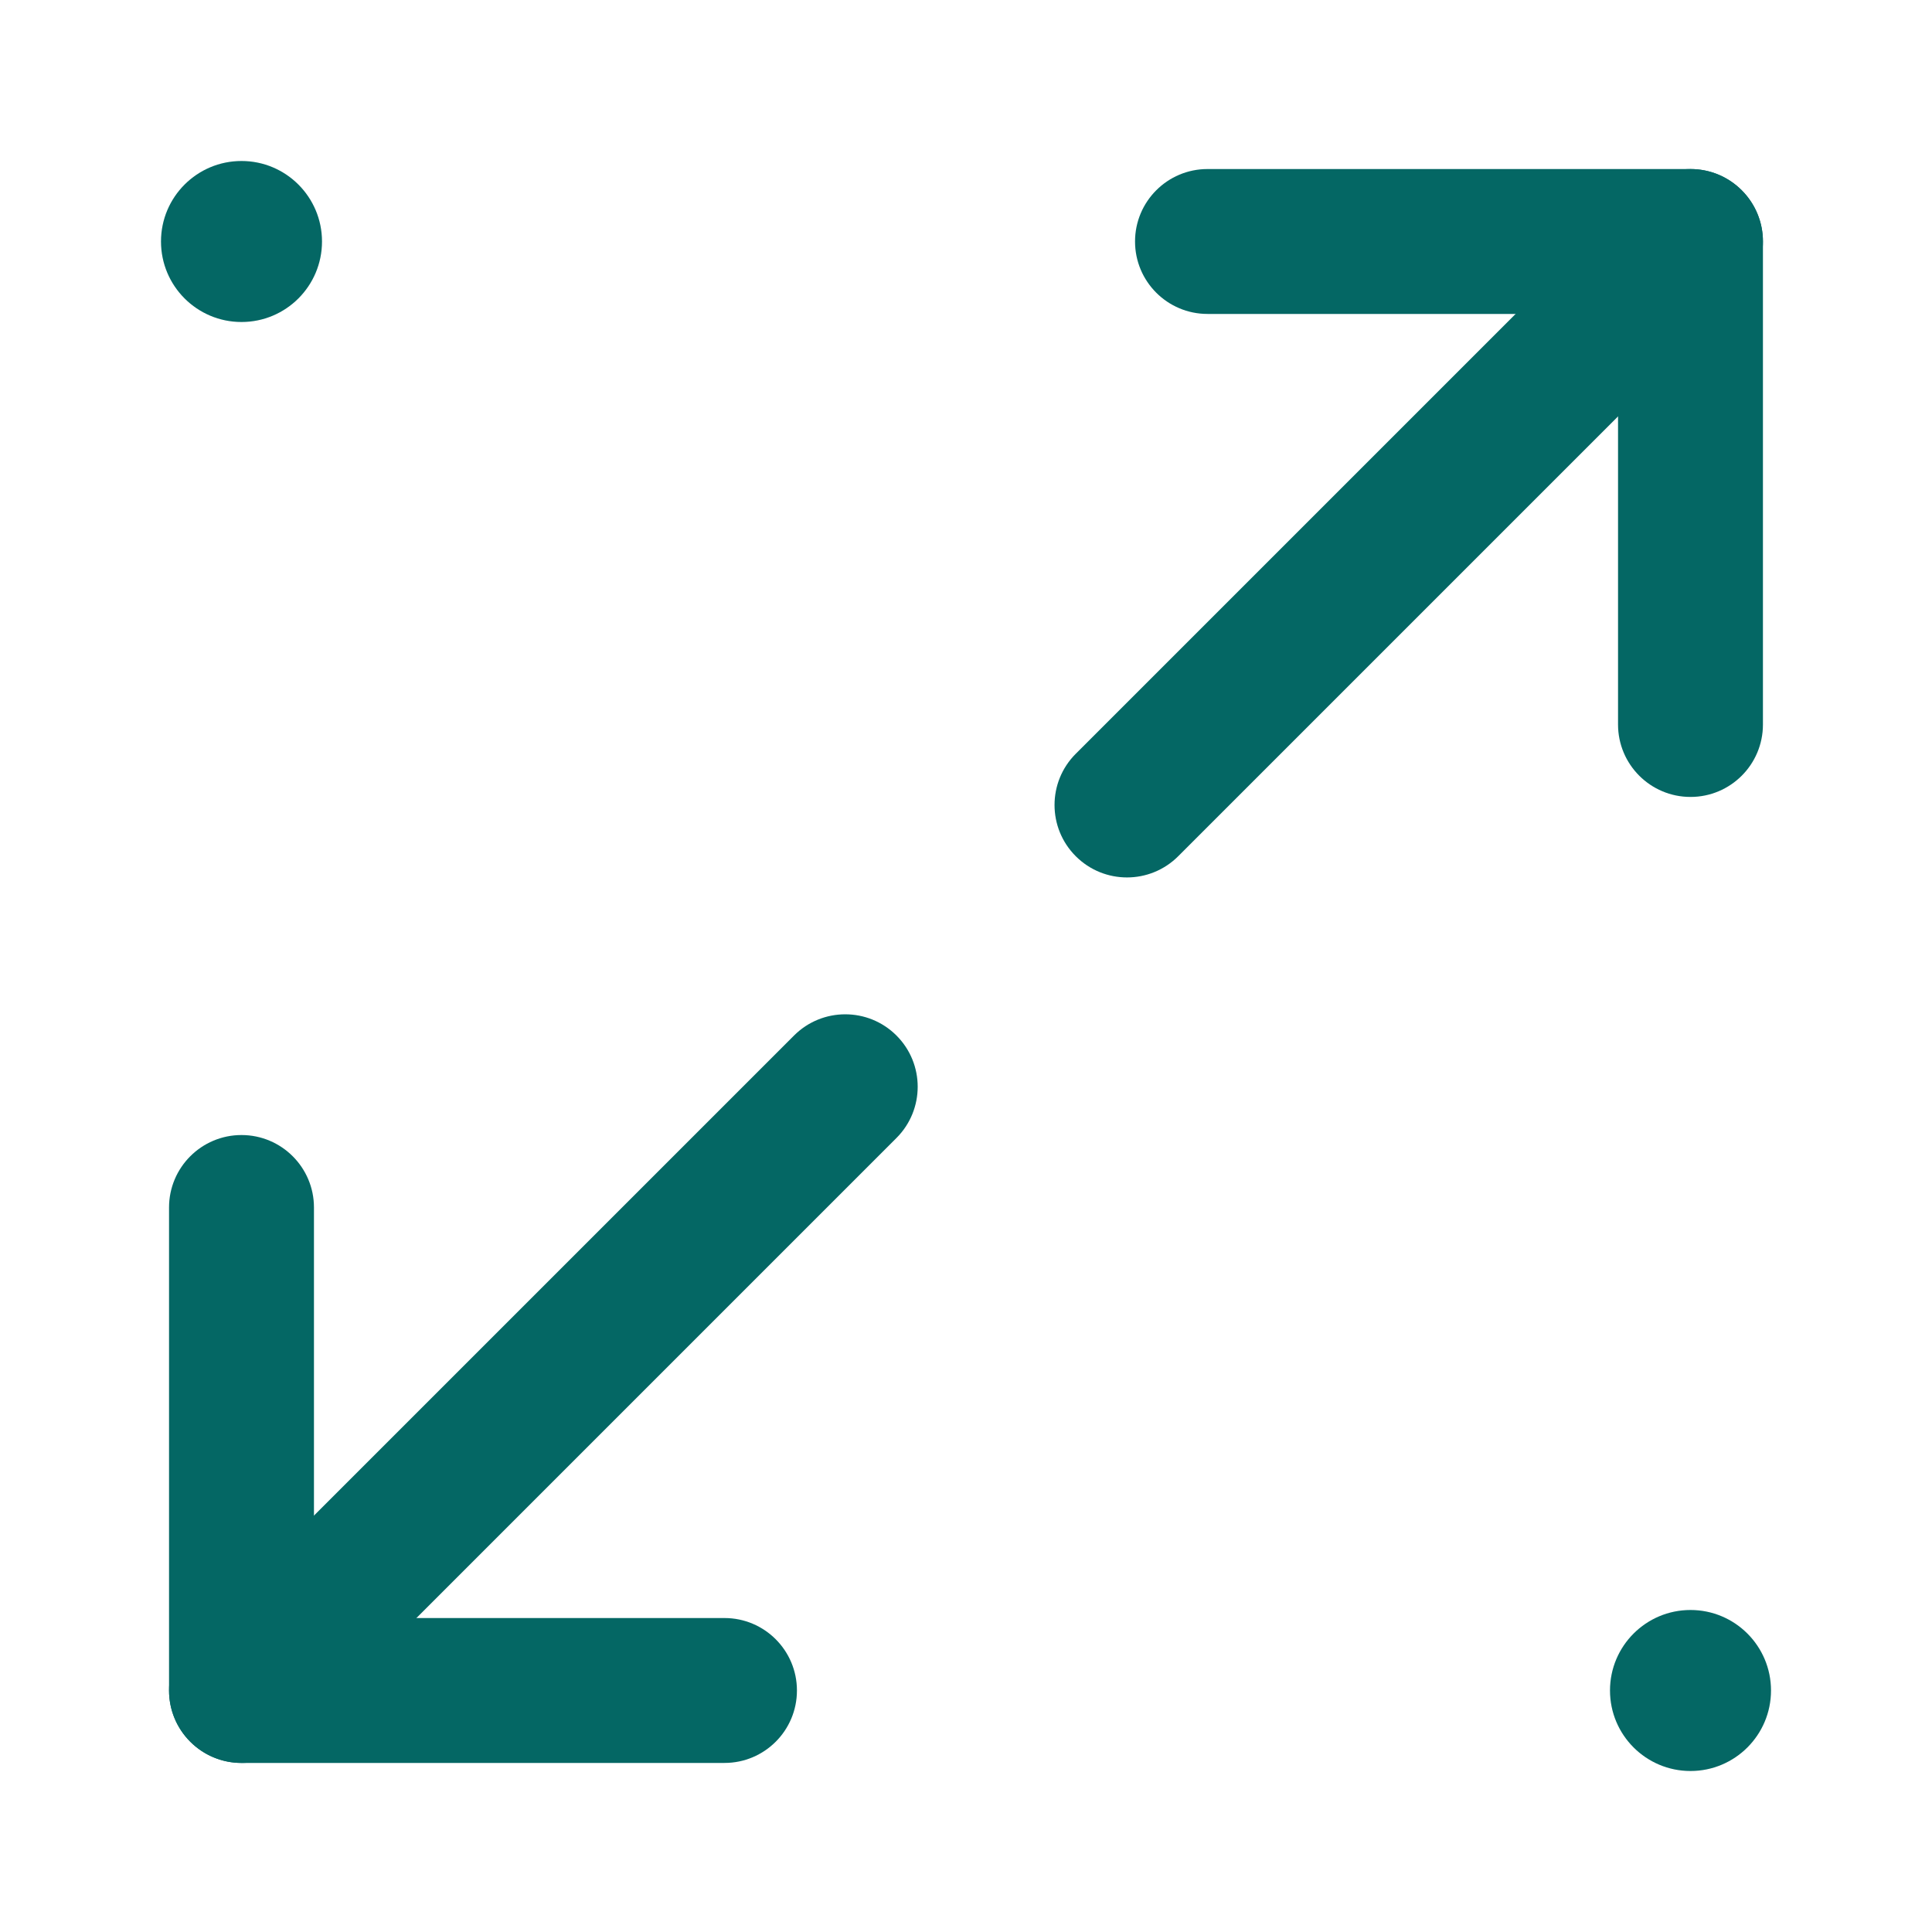 <svg xmlns="http://www.w3.org/2000/svg" width="79" height="79" viewBox="0 0 79 79" fill="none"><path fill-rule="evenodd" clip-rule="evenodd" d="M9.875 46.412C11.511 46.412 12.838 47.739 12.838 49.375V66.162H29.625C31.261 66.162 32.587 67.489 32.587 69.125C32.587 70.761 31.261 72.087 29.625 72.087H9.875C8.239 72.087 6.912 70.761 6.912 69.125V49.375C6.912 47.739 8.239 46.412 9.875 46.412Z" fill="#046764"></path><path fill-rule="evenodd" clip-rule="evenodd" d="M46.412 9.875C46.412 8.239 47.739 6.912 49.375 6.912H69.125C70.761 6.912 72.087 8.239 72.087 9.875V29.625C72.087 31.261 70.761 32.587 69.125 32.587C67.489 32.587 66.162 31.261 66.162 29.625V12.837H49.375C47.739 12.837 46.412 11.511 46.412 9.875Z" fill="#046764"></path><path fill-rule="evenodd" clip-rule="evenodd" d="M71.22 7.78C72.377 8.937 72.377 10.813 71.22 11.97L48.178 35.011C47.021 36.168 45.145 36.168 43.988 35.011C42.831 33.855 42.831 31.979 43.988 30.822L67.03 7.78C68.187 6.623 70.063 6.623 71.22 7.78Z" fill="#046764"></path><path fill-rule="evenodd" clip-rule="evenodd" d="M36.657 42.343C37.814 43.499 37.814 45.375 36.657 46.532L11.97 71.22C10.813 72.377 8.937 72.377 7.78 71.22C6.623 70.063 6.623 68.187 7.78 67.03L32.468 42.343C33.625 41.186 35.5 41.186 36.657 42.343Z" fill="#046764"></path><path d="M13.167 9.875C13.167 11.693 11.693 13.167 9.875 13.167C8.057 13.167 6.583 11.693 6.583 9.875C6.583 8.057 8.057 6.583 9.875 6.583C11.693 6.583 13.167 8.057 13.167 9.875Z" fill="#046764"></path><path d="M72.417 69.125C72.417 70.943 70.943 72.417 69.125 72.417C67.307 72.417 65.833 70.943 65.833 69.125C65.833 67.307 67.307 65.833 69.125 65.833C70.943 65.833 72.417 67.307 72.417 69.125Z" fill="#046764"></path></svg>